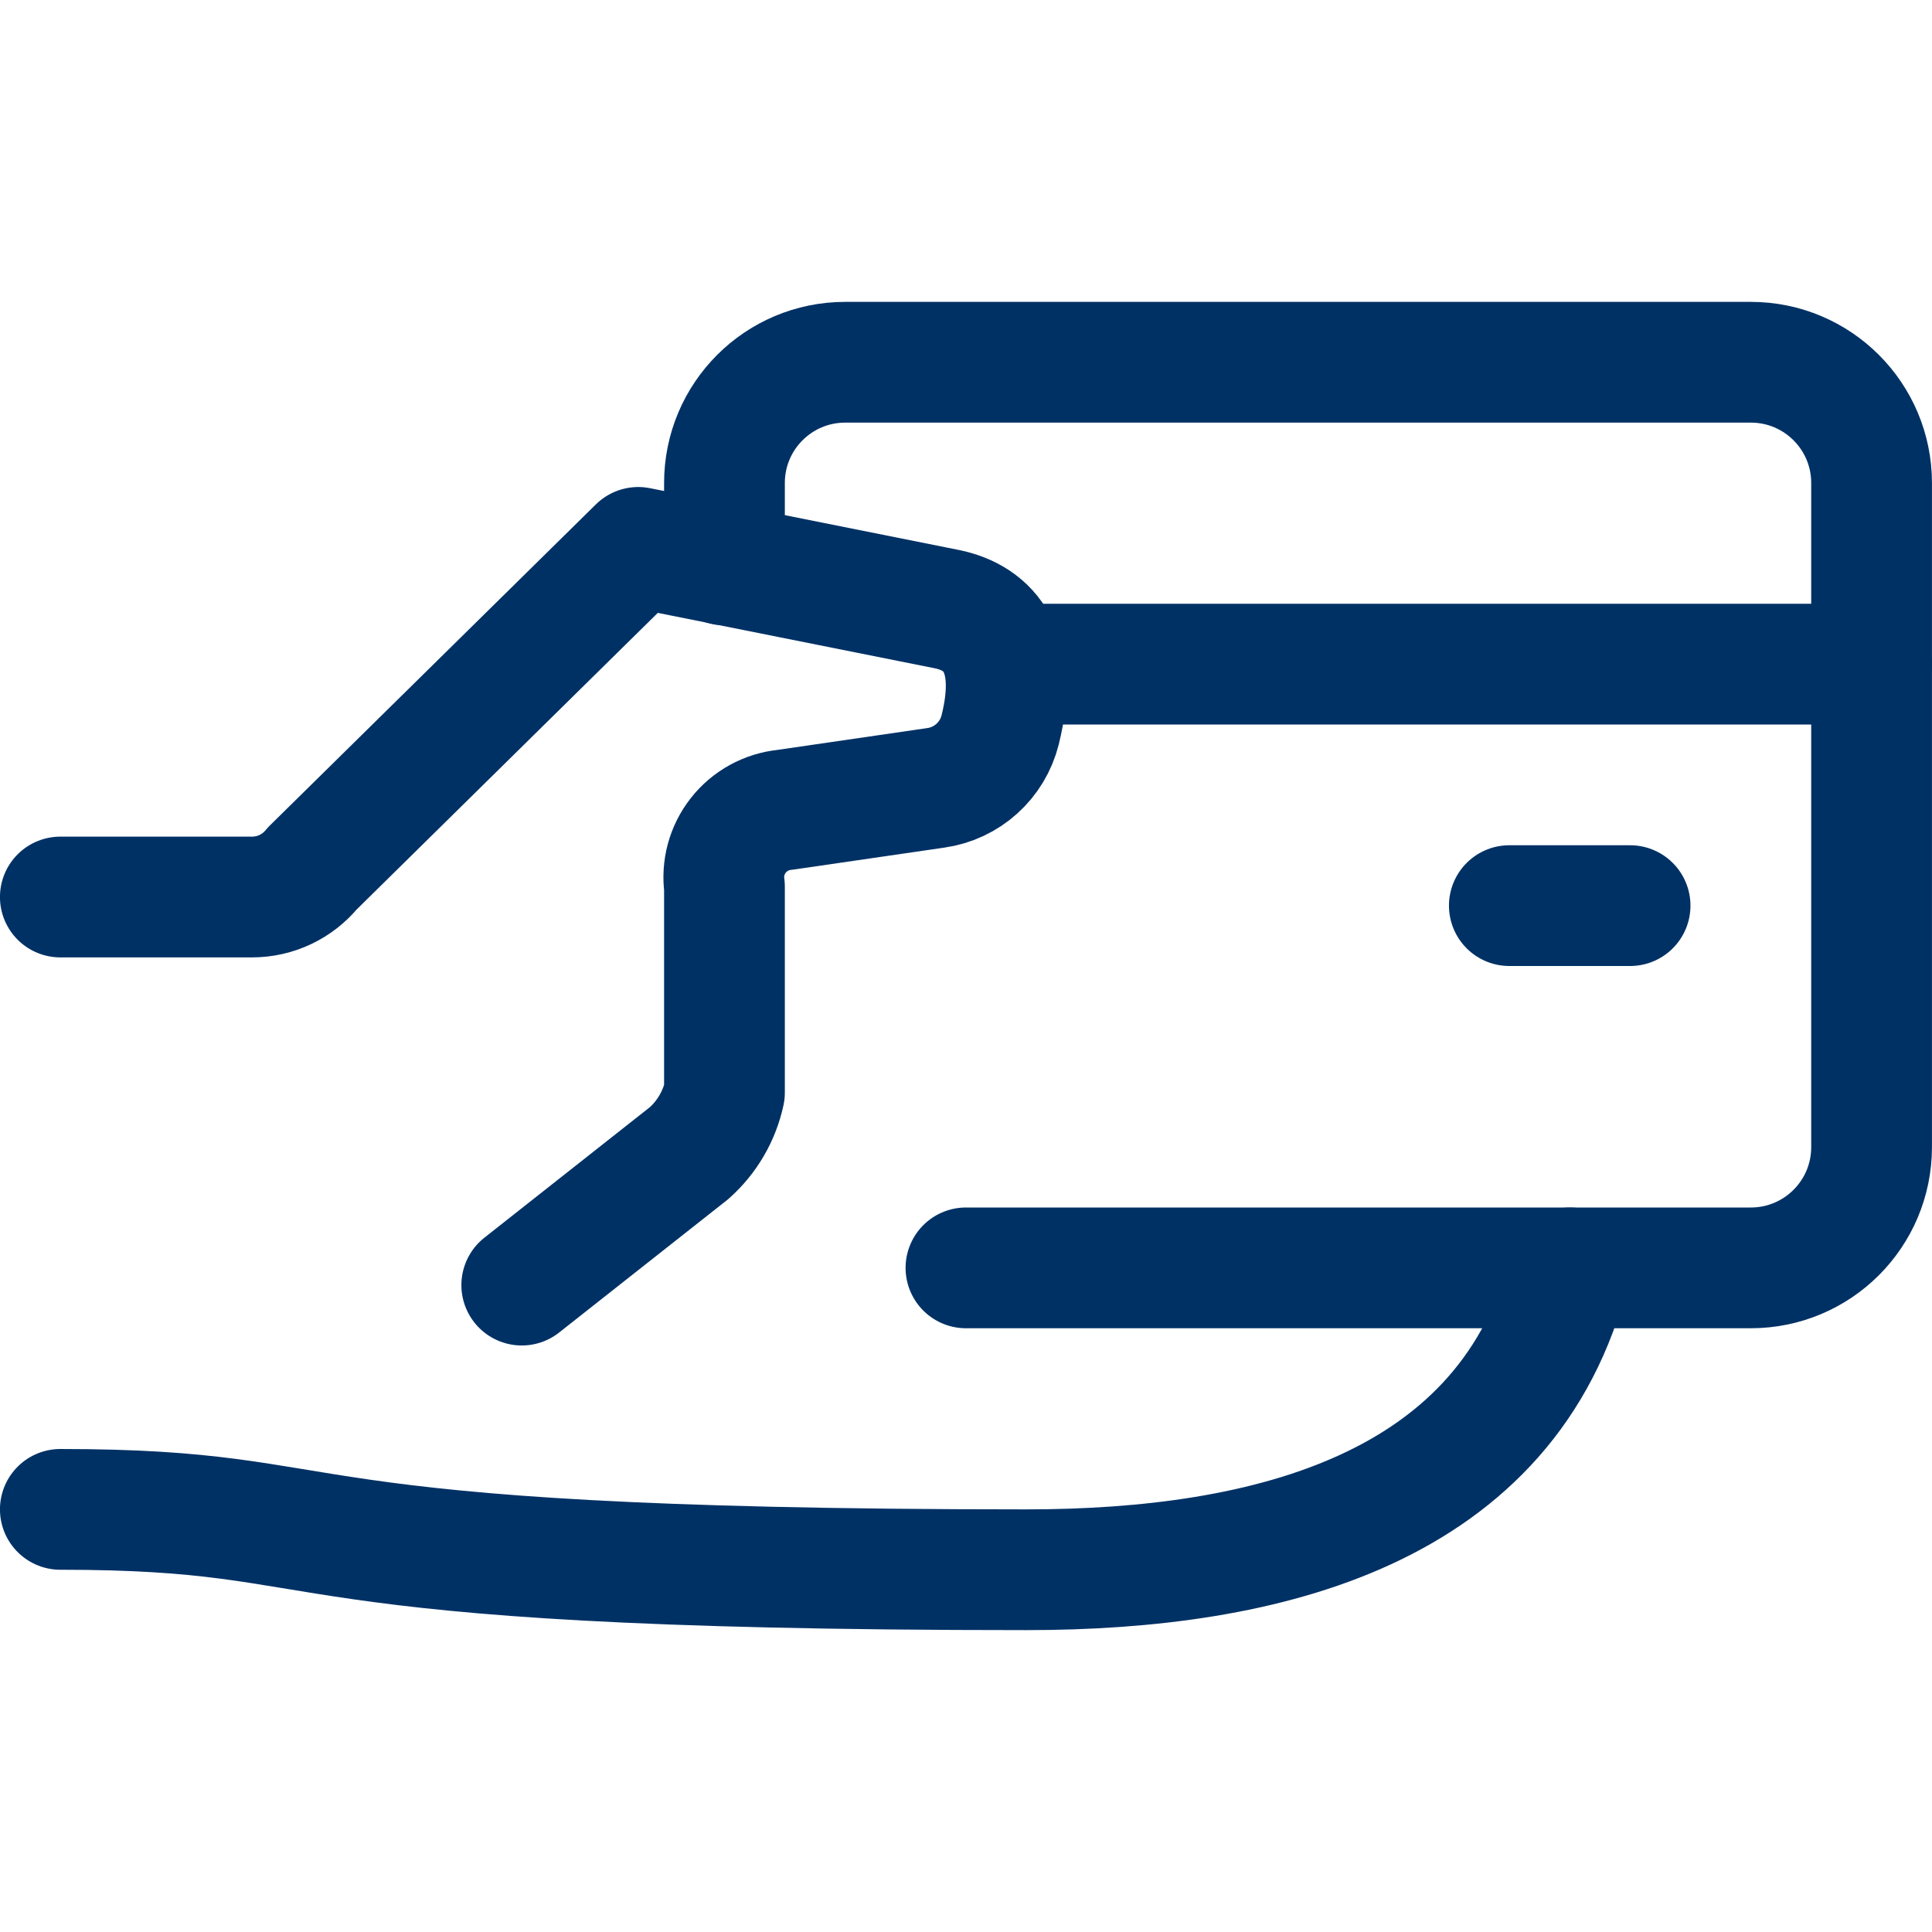 <svg width="48" height="48" viewBox="0 0 48 48" fill="none" xmlns="http://www.w3.org/2000/svg">
<path d="M1.499 37.5C8.999 37.5 5.999 39 25.499 39C31.499 39 37.499 37.5 38.999 31.5" stroke="#003165" stroke-width="3" stroke-linecap="round" stroke-linejoin="round"/>
<path d="M1.499 22.286H6.263C6.842 22.286 7.391 22.026 7.757 21.578L15.857 13.6L23.515 15.132C24.607 15.35 25.325 16.222 24.849 18.132C24.659 18.894 24.026 19.465 23.249 19.574L19.499 20.12C19.043 20.166 18.625 20.395 18.342 20.756C18.059 21.116 17.935 21.576 17.999 22.03V27.144C17.873 27.727 17.565 28.255 17.119 28.65L12.963 31.928" stroke="#003165" stroke-width="3" stroke-linecap="round" stroke-linejoin="round"/>
<path d="M23.999 31.5H43.499C45.156 31.5 46.499 30.157 46.499 28.5V12C46.499 10.343 45.156 9 43.499 9H20.999C19.342 9 17.999 10.343 17.999 12V14.036" stroke="#003165" stroke-width="3" stroke-linecap="round" stroke-linejoin="round"/>
<path d="M24.983 16.5H46.499" stroke="#003165" stroke-width="3" stroke-linecap="round" stroke-linejoin="round"/>
<path d="M40.499 22.5H37.499" stroke="#003165" stroke-width="3" stroke-linecap="round" stroke-linejoin="round"/>
</svg>
